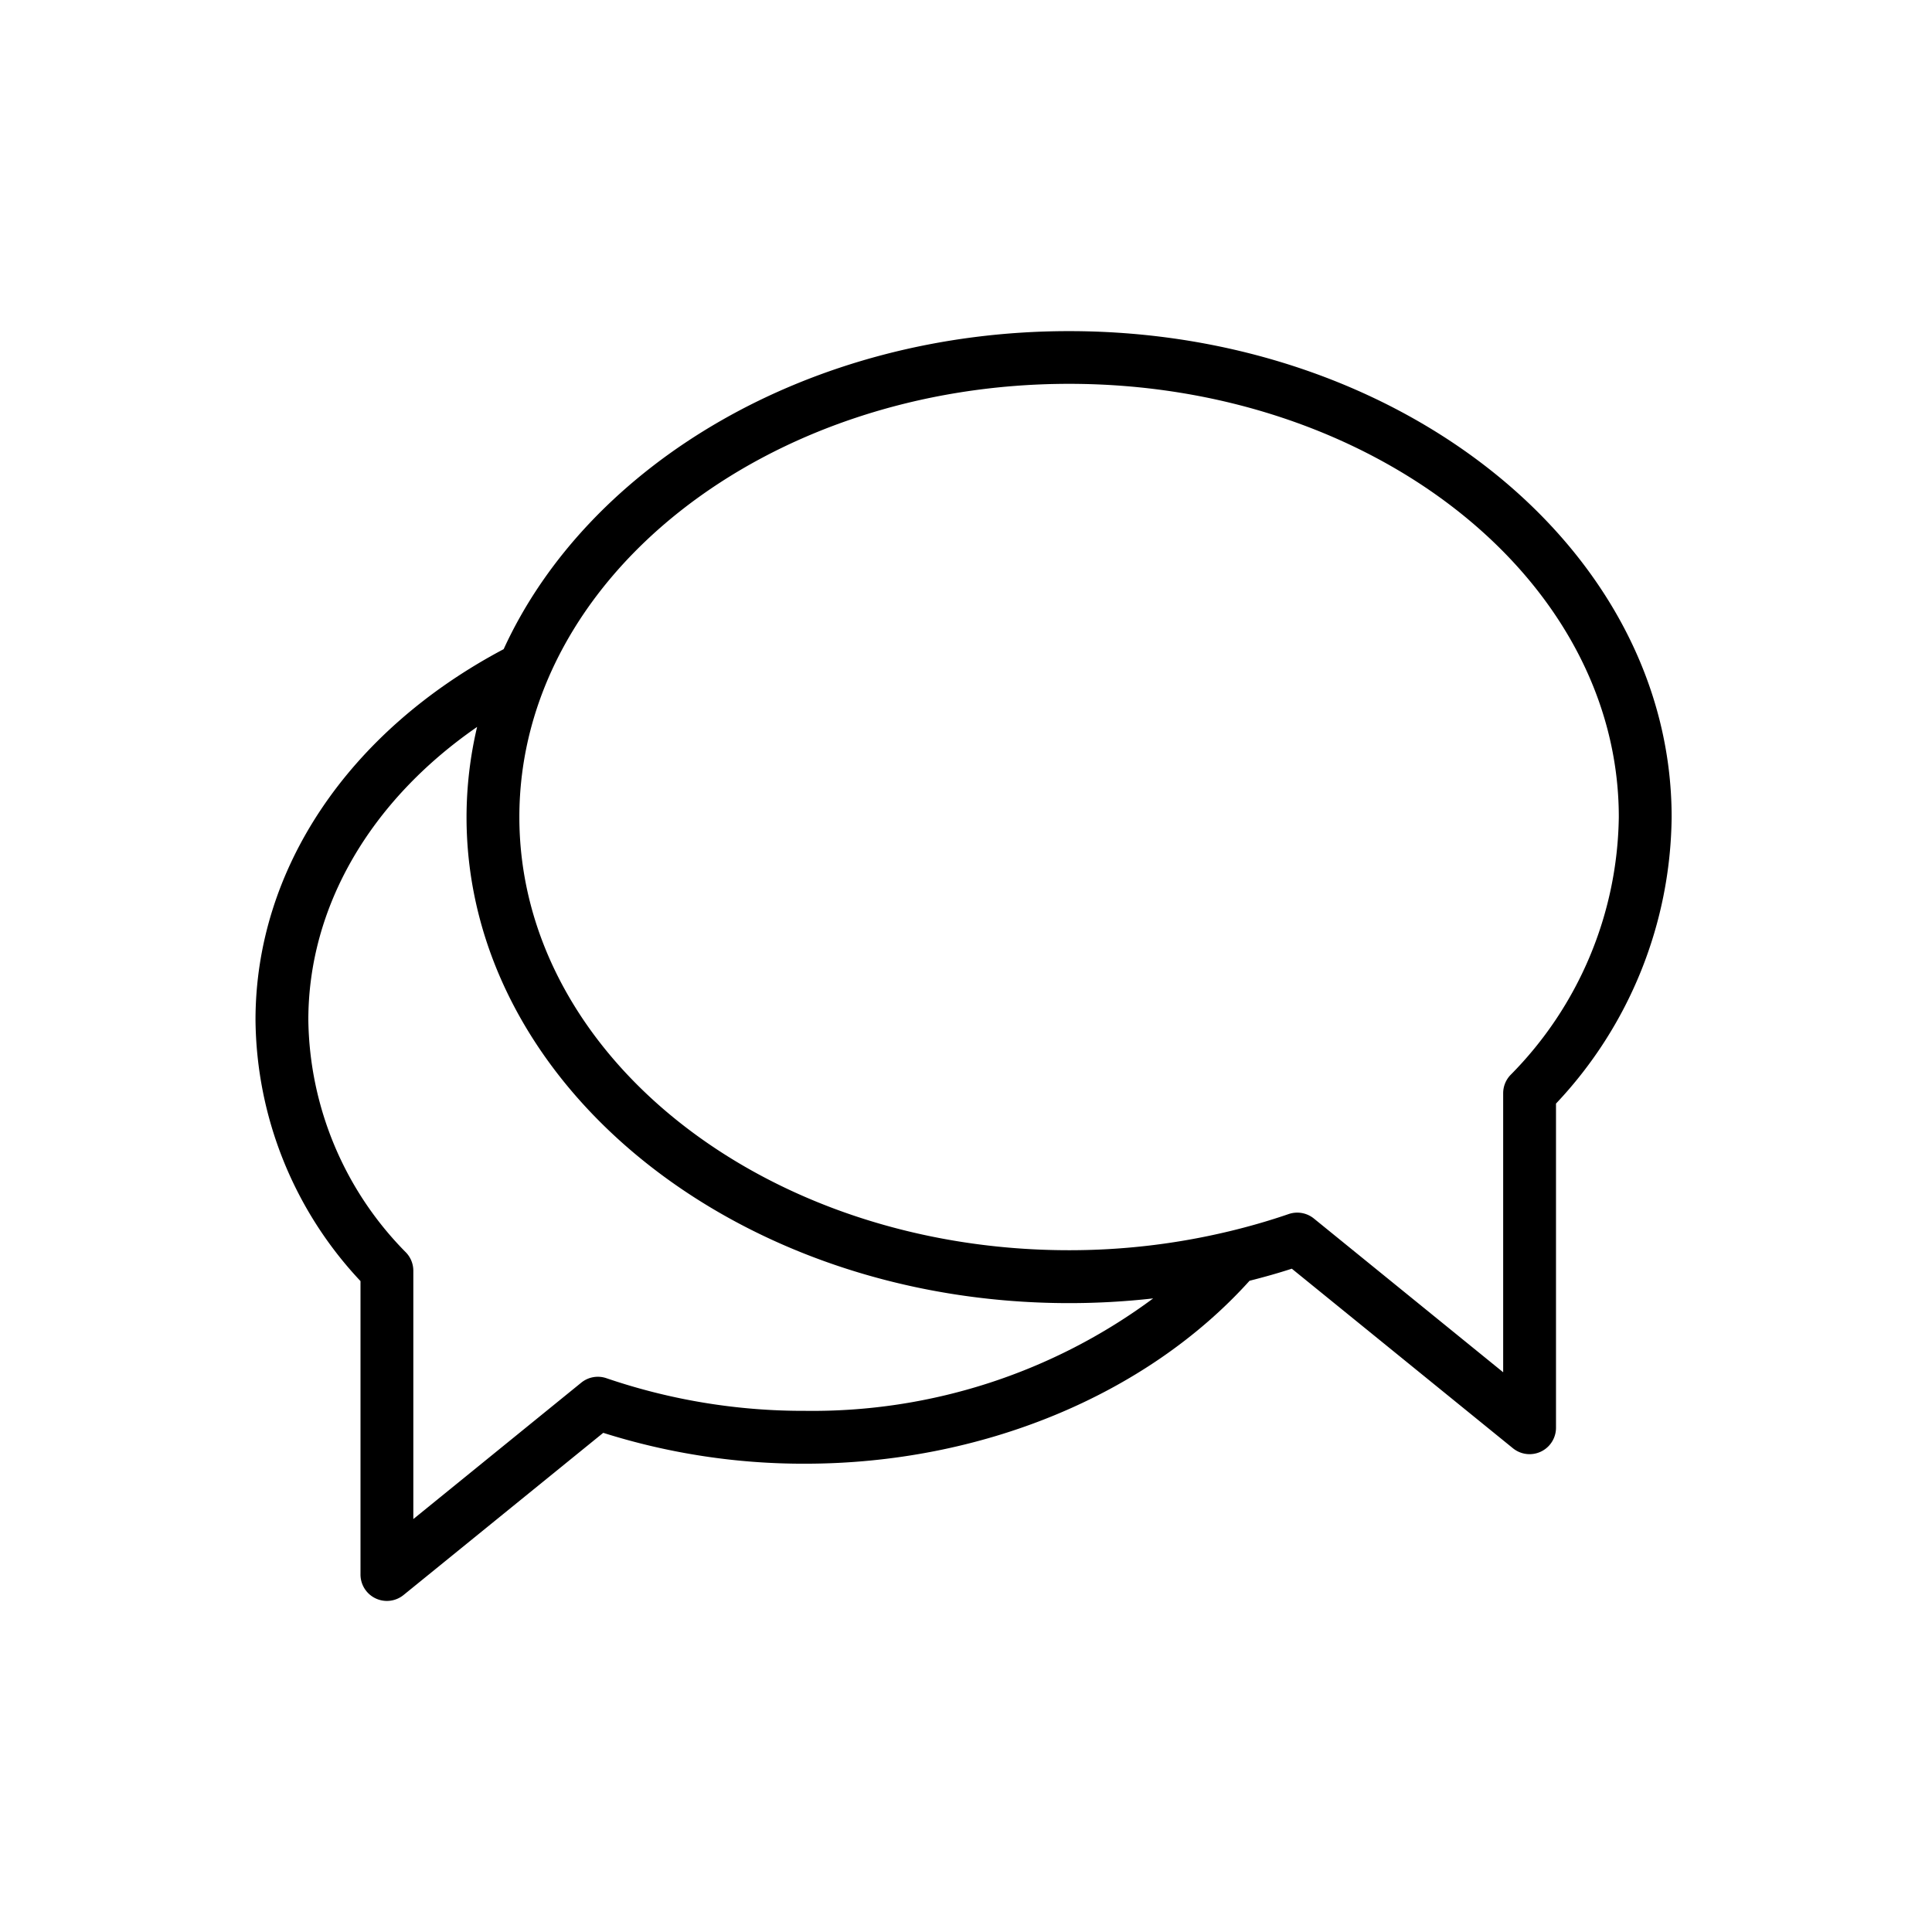 <?xml version="1.0" encoding="UTF-8"?> <svg xmlns="http://www.w3.org/2000/svg" height="512" viewBox="0 0 128 128" width="512"><path d="m70.83 21.938c-17.166 0-31.833 8.783-37.461 21.07-10.3 5.457-16.441 14.6-16.441 24.568a25.581 25.581 0 0 0 6.956 17.3v19.439a1.749 1.749 0 0 0 2.853 1.358l13.23-10.744a43.96 43.96 0 0 0 13.37 2.045c11.654 0 22.606-4.526 29.449-12.12.943-.239 1.881-.5 2.8-.8l14.649 11.896a1.75 1.75 0 0 0 2.854-1.358v-21.477a28.011 28.011 0 0 0 7.661-18.981c0-17.753-17.908-32.196-39.92-32.196zm-17.493 71.534a40.33 40.33 0 0 1 -13.159-2.162 1.744 1.744 0 0 0 -1.674.3l-11.12 9.032v-16.453a1.75 1.75 0 0 0 -.478-1.2 22.29 22.29 0 0 1 -6.478-15.412c0-7.515 4.113-14.529 11.181-19.416a26.181 26.181 0 0 0 -.7 5.974c0 17.753 17.908 32.2 39.921 32.2a49.611 49.611 0 0 0 5.569-.312 37.892 37.892 0 0 1 -23.062 7.449zm46.729-22.243a1.75 1.75 0 0 0 -.477 1.2v18.487l-12.536-10.182a1.755 1.755 0 0 0 -1.674-.3c-1.3.447-2.618.825-3.957 1.147l-.028.006a45.18 45.18 0 0 1 -10.564 1.243c-20.083 0-36.421-12.873-36.421-28.7s16.338-28.7 36.421-28.7 36.42 12.873 36.42 28.7a24.723 24.723 0 0 1 -7.184 17.099z"></path></svg> 